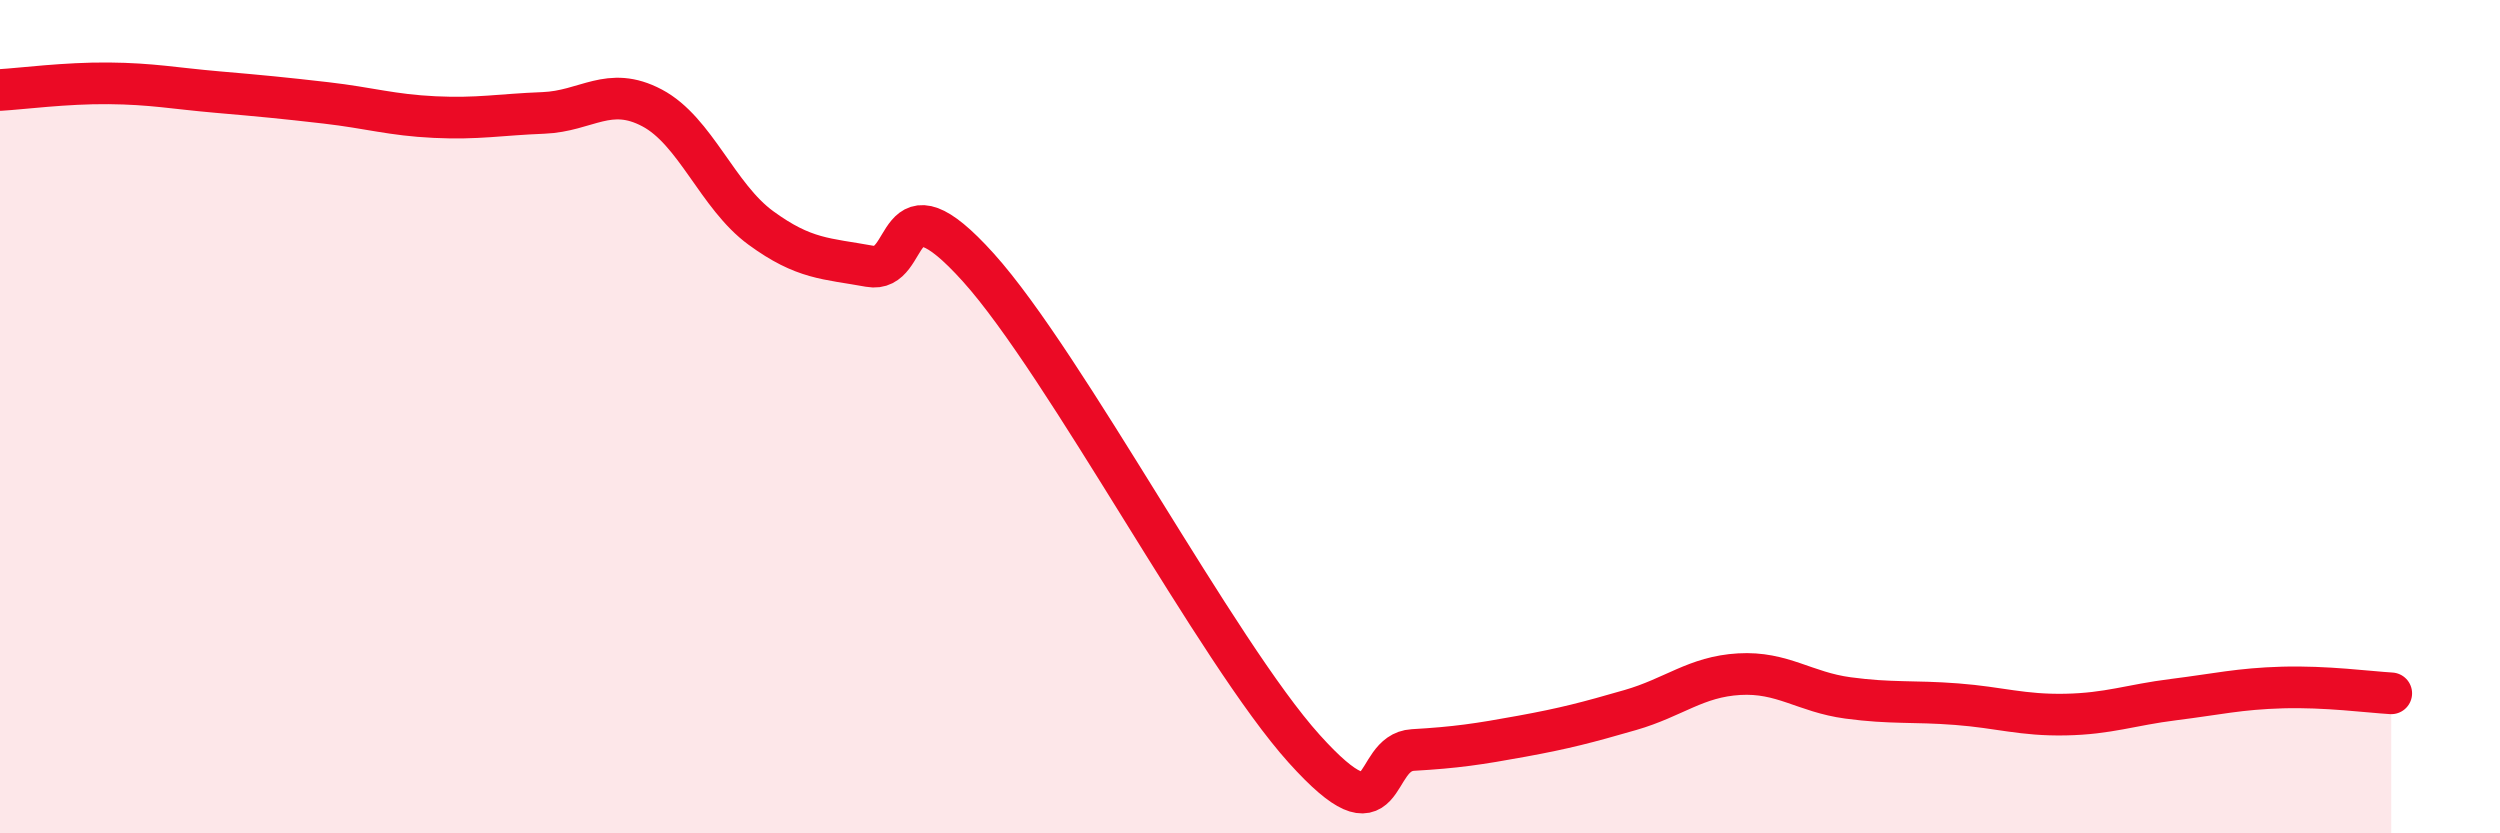 
    <svg width="60" height="20" viewBox="0 0 60 20" xmlns="http://www.w3.org/2000/svg">
      <path
        d="M 0,2.16 C 0.52,2.13 1.57,1.99 2.61,2 C 3.65,2.01 4.18,2.12 5.22,2.21 C 6.26,2.3 6.79,2.35 7.83,2.47 C 8.87,2.59 9.39,2.76 10.43,2.81 C 11.47,2.86 12,2.75 13.04,2.71 C 14.08,2.67 14.61,2.04 15.65,2.59 C 16.69,3.14 17.22,4.71 18.26,5.47 C 19.3,6.23 19.83,6.2 20.87,6.39 C 21.91,6.58 21.39,4.1 23.48,6.42 C 25.57,8.74 29.21,15.65 31.3,17.97 C 33.39,20.29 32.87,18.06 33.91,18 C 34.95,17.94 35.48,17.86 36.52,17.67 C 37.56,17.48 38.09,17.34 39.13,17.04 C 40.17,16.74 40.7,16.24 41.74,16.18 C 42.78,16.12 43.31,16.61 44.35,16.75 C 45.39,16.89 45.92,16.82 46.96,16.9 C 48,16.98 48.53,17.17 49.57,17.15 C 50.61,17.13 51.13,16.92 52.17,16.79 C 53.21,16.66 53.74,16.53 54.78,16.5 C 55.82,16.47 56.87,16.61 57.39,16.64L57.39 20L0 20Z"
        fill="#EB0A25"
        opacity="0.1"
        stroke-linecap="round"
        stroke-linejoin="round"
      />
      <path
        d="M 0,2.16 C 0.52,2.13 1.57,1.99 2.61,2 C 3.65,2.01 4.18,2.12 5.22,2.21 C 6.26,2.3 6.79,2.35 7.83,2.47 C 8.87,2.59 9.39,2.76 10.43,2.81 C 11.47,2.86 12,2.75 13.04,2.71 C 14.08,2.67 14.61,2.04 15.65,2.59 C 16.69,3.14 17.22,4.71 18.26,5.47 C 19.3,6.23 19.83,6.2 20.87,6.39 C 21.91,6.58 21.39,4.1 23.48,6.42 C 25.57,8.74 29.21,15.65 31.3,17.97 C 33.39,20.29 32.87,18.06 33.91,18 C 34.95,17.94 35.48,17.86 36.52,17.67 C 37.56,17.48 38.09,17.34 39.13,17.04 C 40.17,16.74 40.7,16.24 41.74,16.18 C 42.78,16.12 43.31,16.61 44.35,16.75 C 45.39,16.89 45.92,16.82 46.96,16.9 C 48,16.98 48.53,17.17 49.57,17.15 C 50.61,17.13 51.13,16.92 52.17,16.79 C 53.21,16.66 53.74,16.53 54.78,16.5 C 55.82,16.47 56.87,16.61 57.39,16.64"
        stroke="#EB0A25"
        stroke-width="1"
        fill="none"
        stroke-linecap="round"
        stroke-linejoin="round"
      />
    </svg>
  